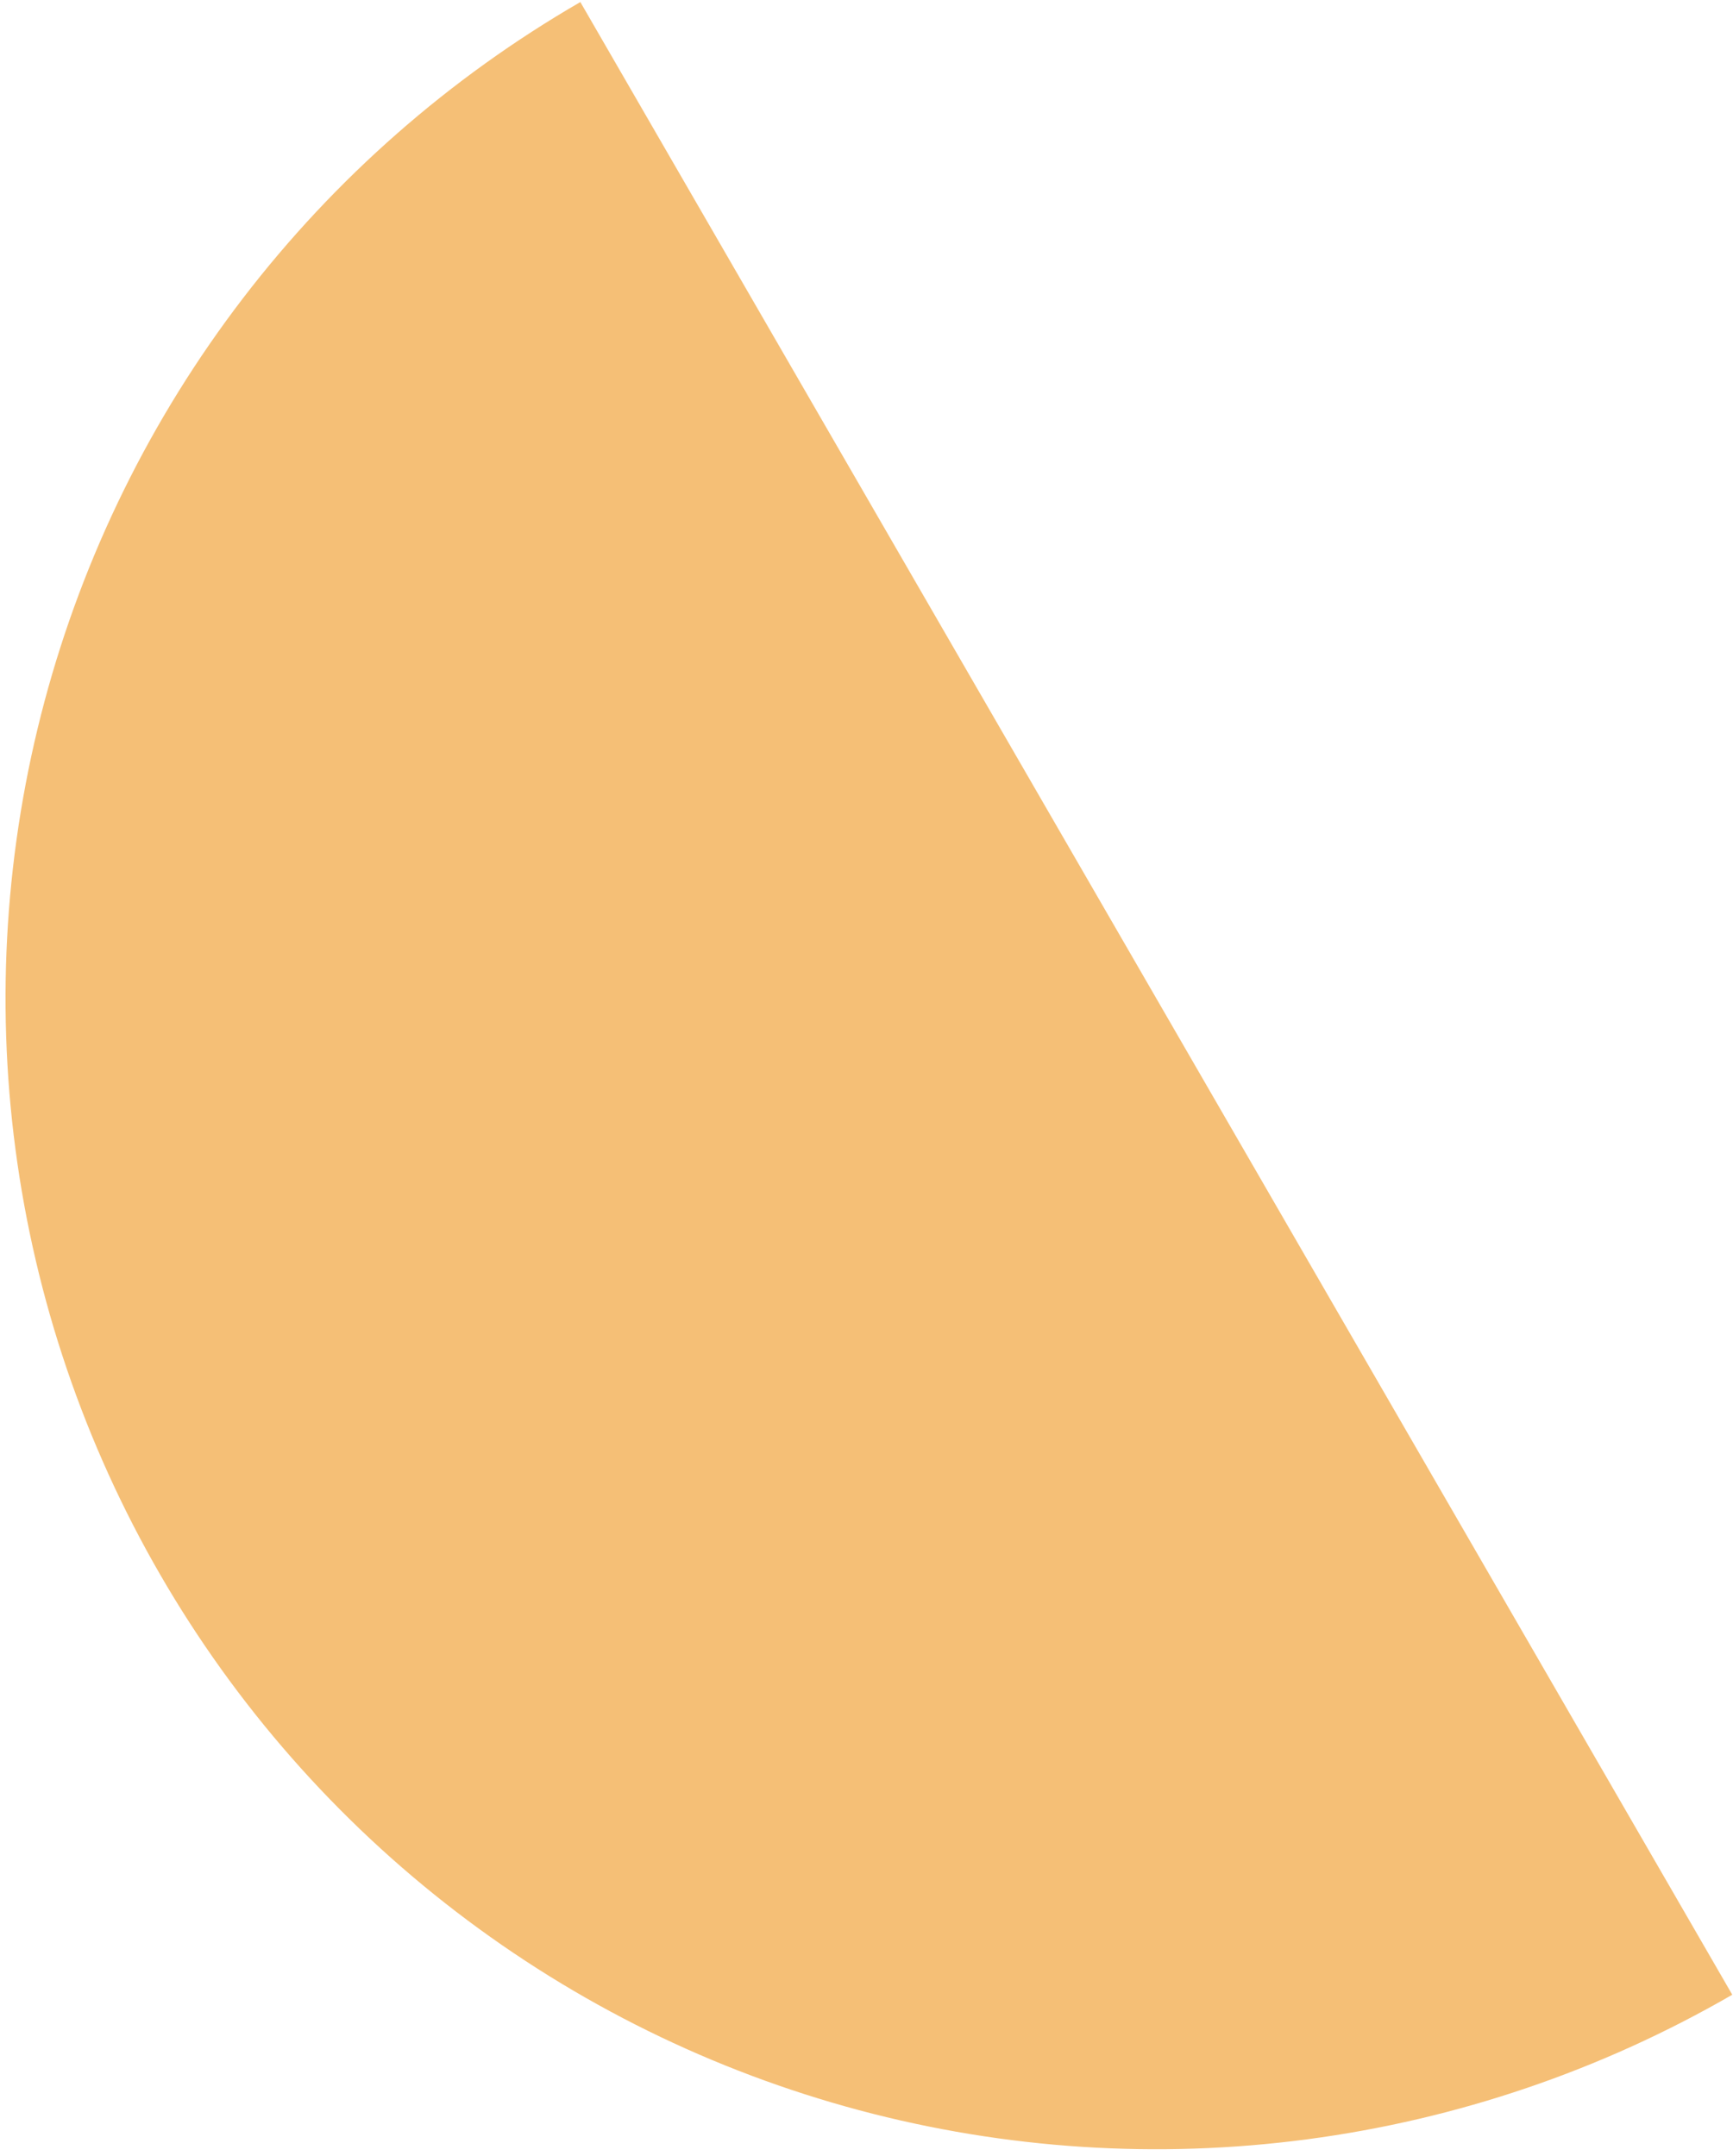 <?xml version="1.0" encoding="UTF-8"?> <svg xmlns="http://www.w3.org/2000/svg" width="250" height="311" viewBox="0 0 250 311" fill="none"><path d="M83.72 0.296C64.847 11.207 48.307 25.729 35.045 43.032C21.784 60.335 12.061 80.081 6.43 101.142C0.8 122.203 -0.627 144.167 2.231 165.779C5.089 187.392 12.175 208.229 23.087 227.103C33.998 245.977 48.519 262.516 65.823 275.778C83.126 289.039 102.871 298.763 123.932 304.393C144.993 310.024 166.957 311.45 188.57 308.593C210.182 305.735 231.02 298.648 249.894 287.737L166.807 144.016L83.72 0.296Z" fill="#F5BF76"></path></svg> 